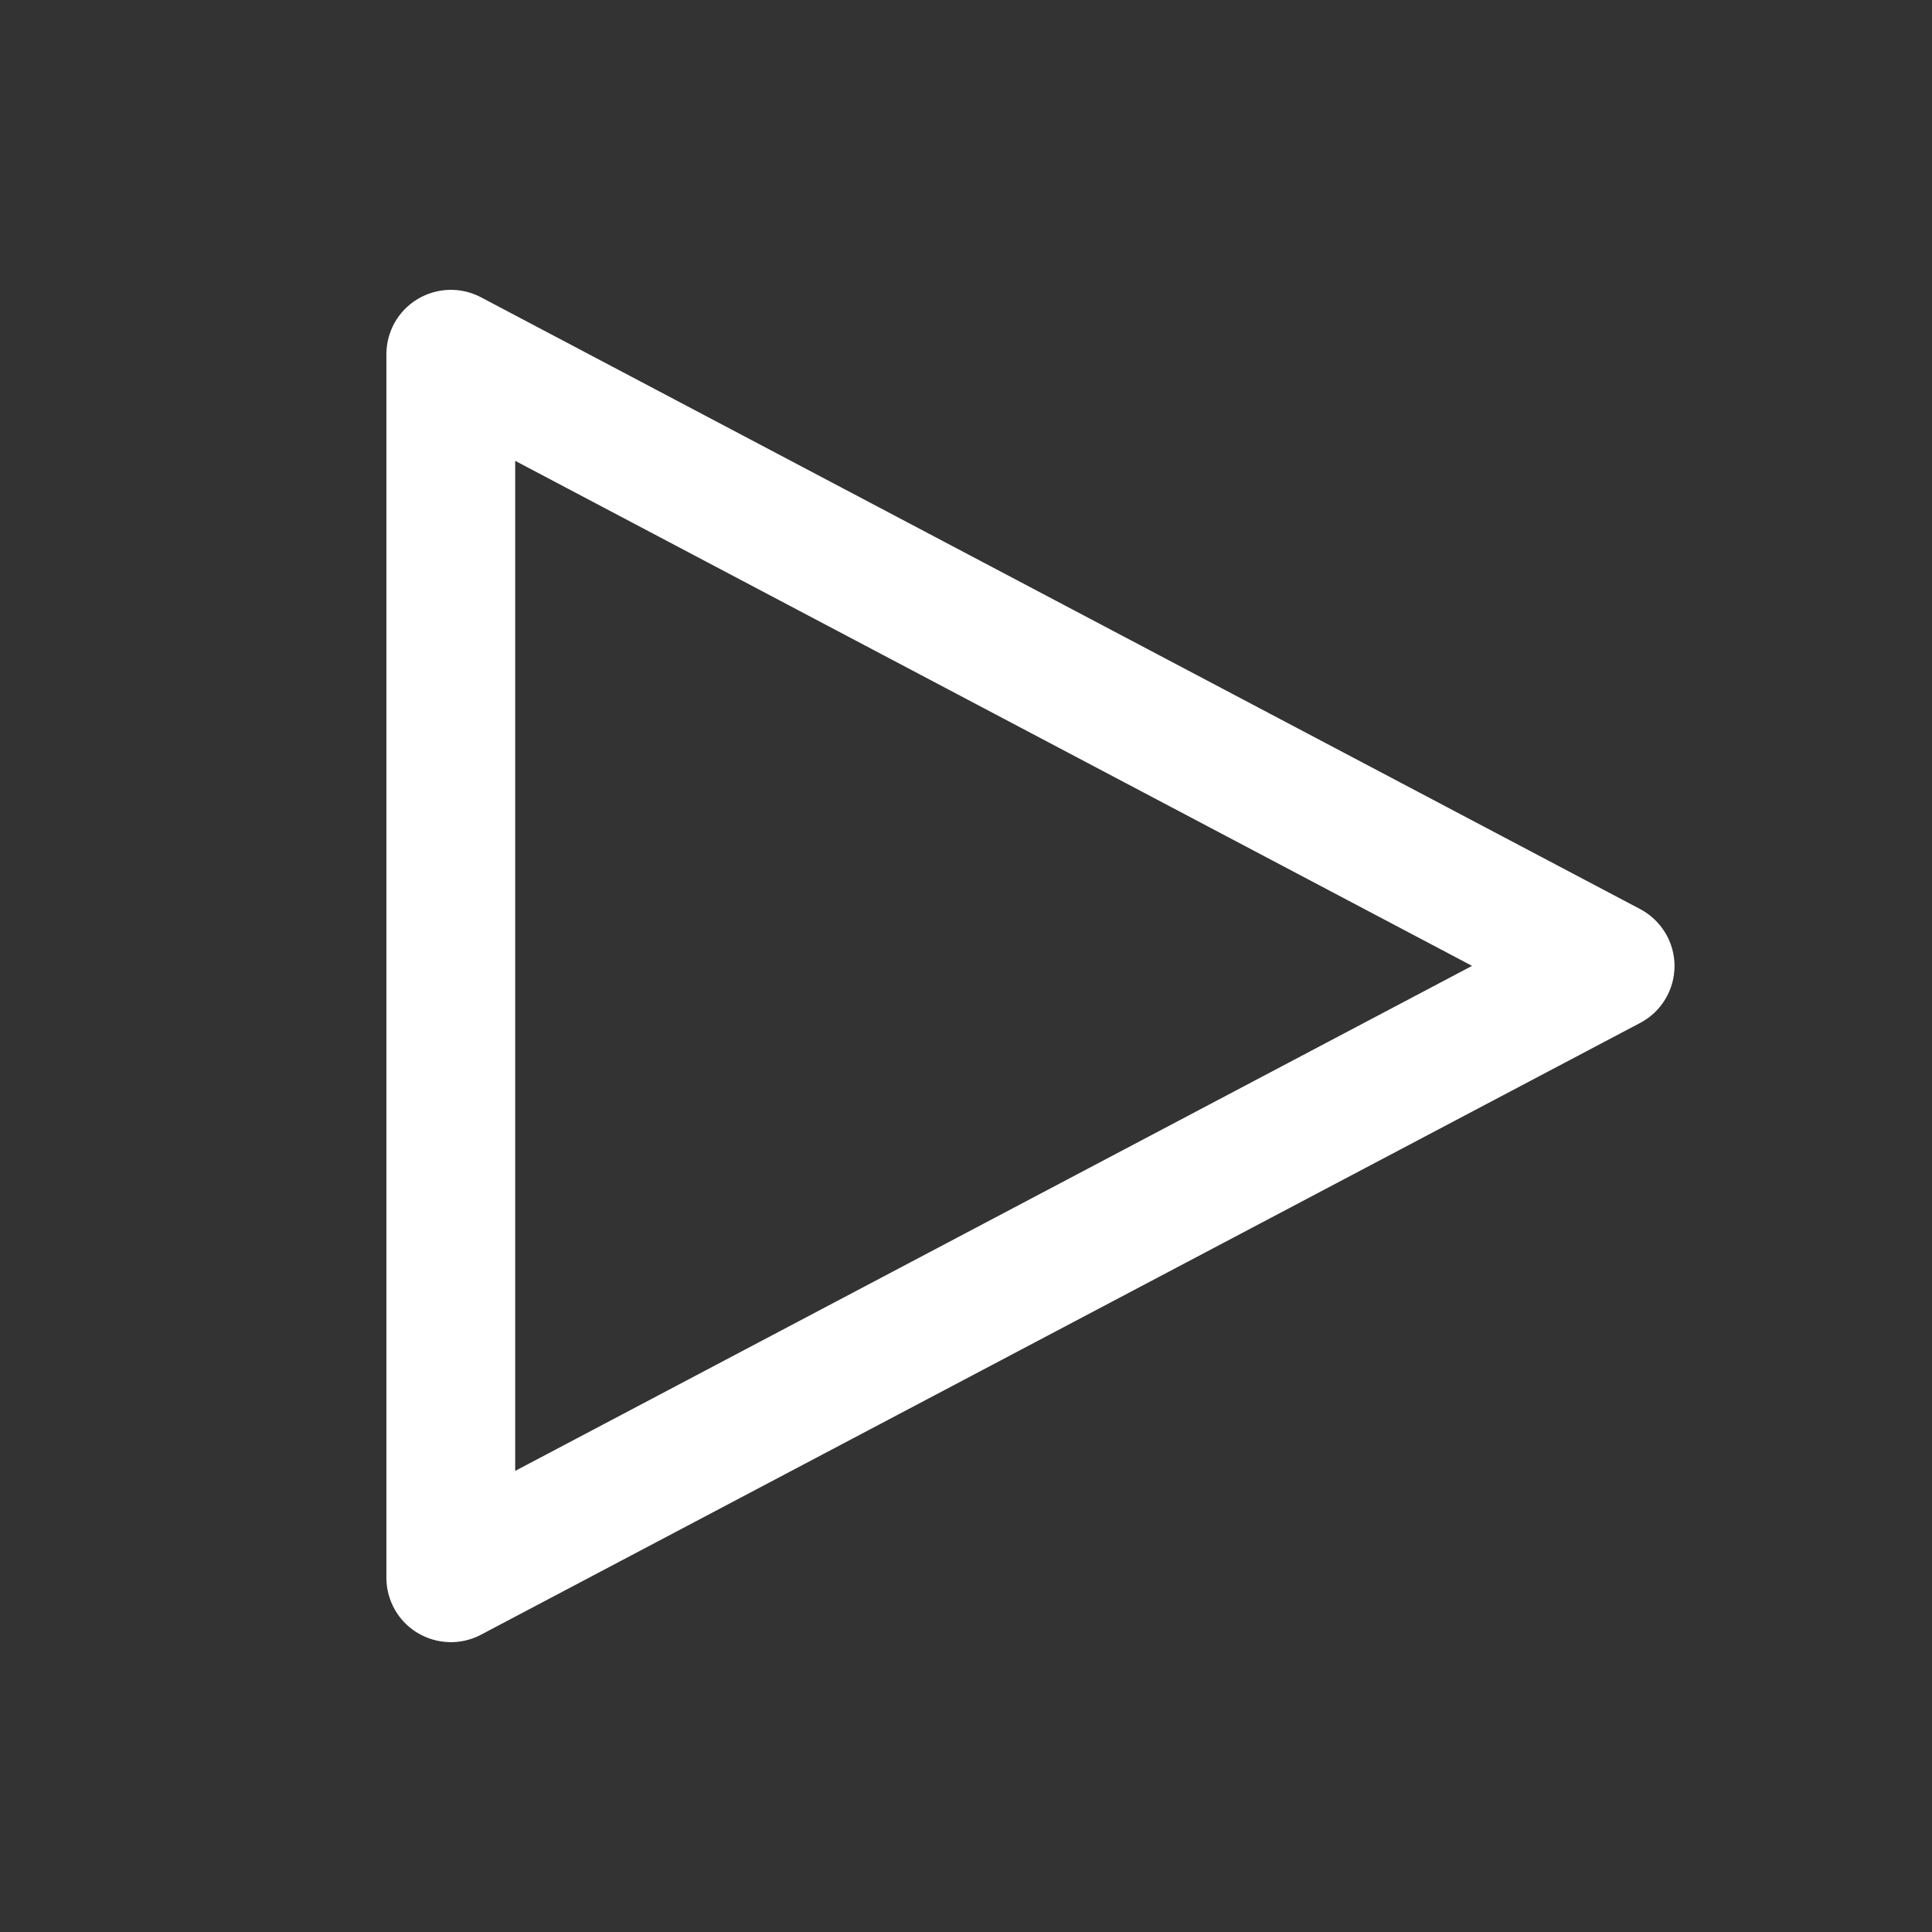 <?xml version="1.0" encoding="UTF-8"?>
<svg width="15" height="15" fill="none" version="1.1" viewBox="0 0 15 15" xmlns="http://www.w3.org/2000/svg">
 <rect x="0" y="0" width="15" height="15" fill="#333333" stroke="none"/>
 <path d="m3.242 2.322c0.15-0.09 0.337-0.096 0.492-0.014l9 4.75c0.164 0.087 0.267 0.257 0.267 0.442s-0.103 0.356-0.267 0.442l-9 4.75c-0.155 0.082-0.341 0.076-0.492-0.014-0.15-0.09-0.242-0.253-0.242-0.428v-9.5c0-0.175 0.092-0.338 0.242-0.428zm0.758 1.257v7.841l7.429-3.921-7.429-3.921z" clip-rule="evenodd" fill="#fff" fill-rule="evenodd"/>
</svg>
